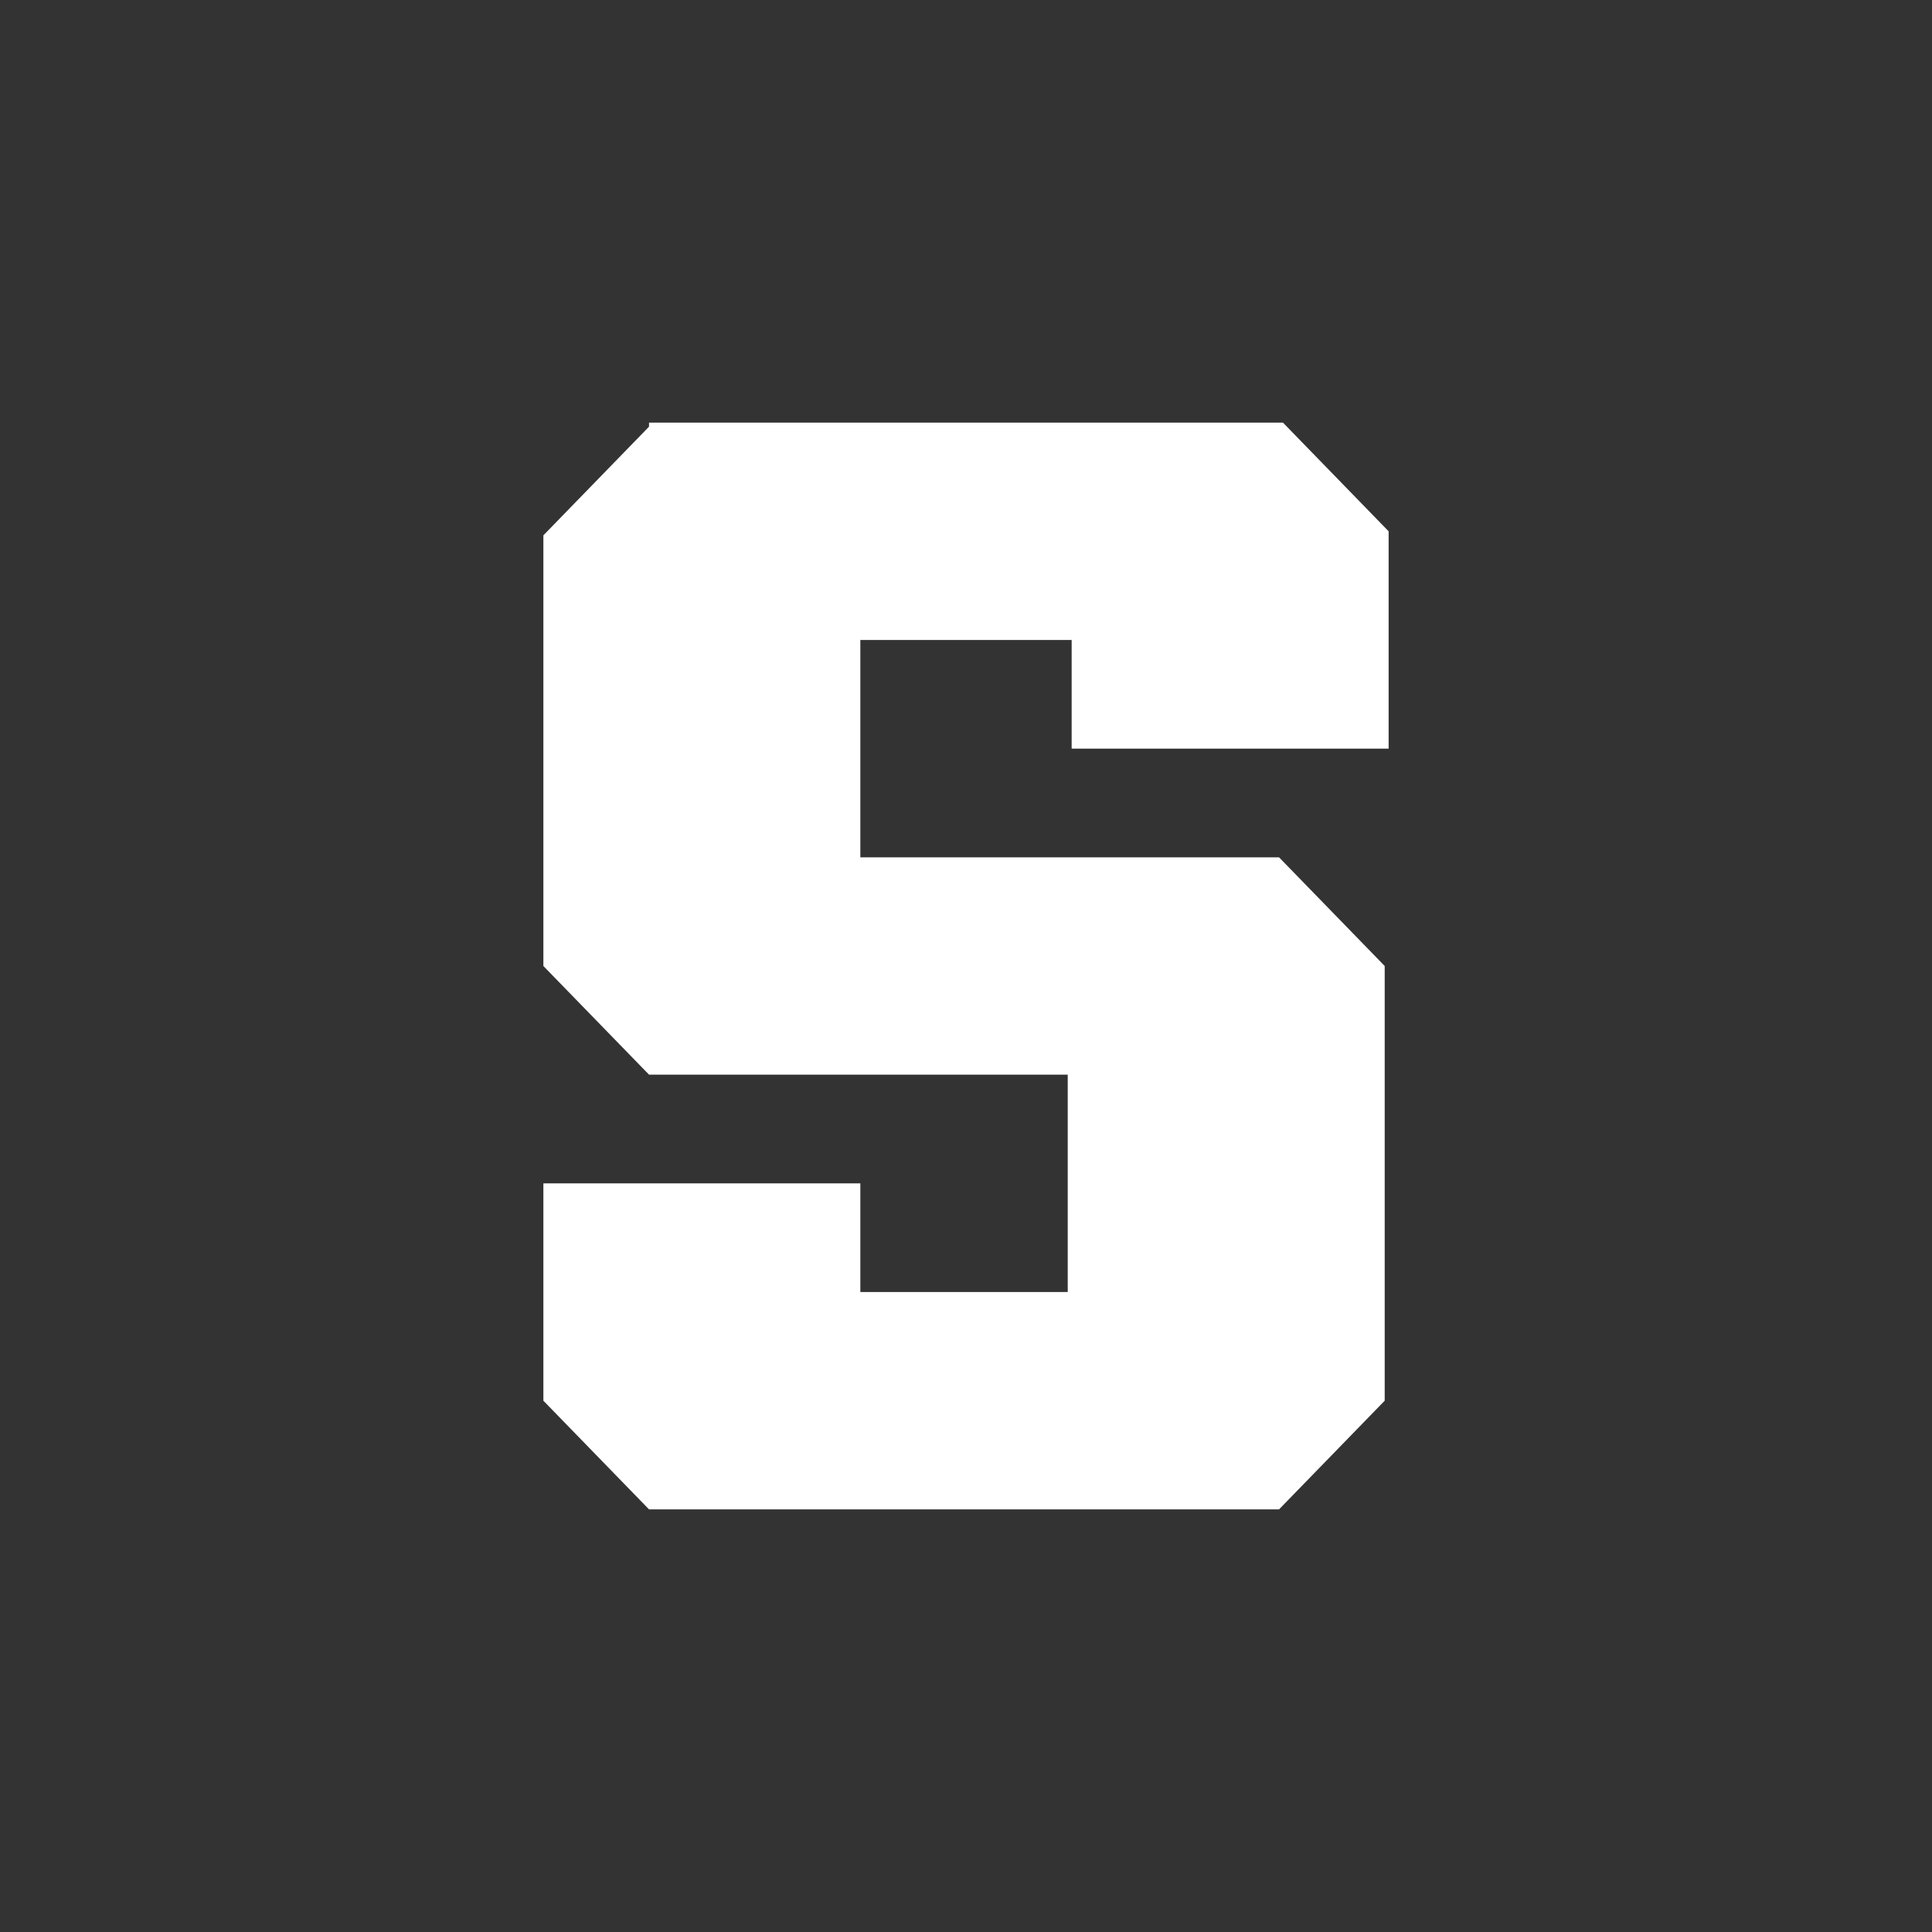 <svg width="32" height="32" viewBox="0 0 32 32" xmlns="http://www.w3.org/2000/svg"><rect x="0" y="0" width="32" height="32" fill="#333333" stroke="none"/><g fill="none"><path d="M10.75 7.067L9 8.867V16l1.75 1.8h6.935v3.6H14.25v-1.8H9v3.6l1.75 1.8h10.435l1.75-1.8V16l-1.75-1.8H14.25v-3.6h3.5v1.8H23V8.8L21.25 7h-10.5z" fill="#FFF"/></g></svg>
